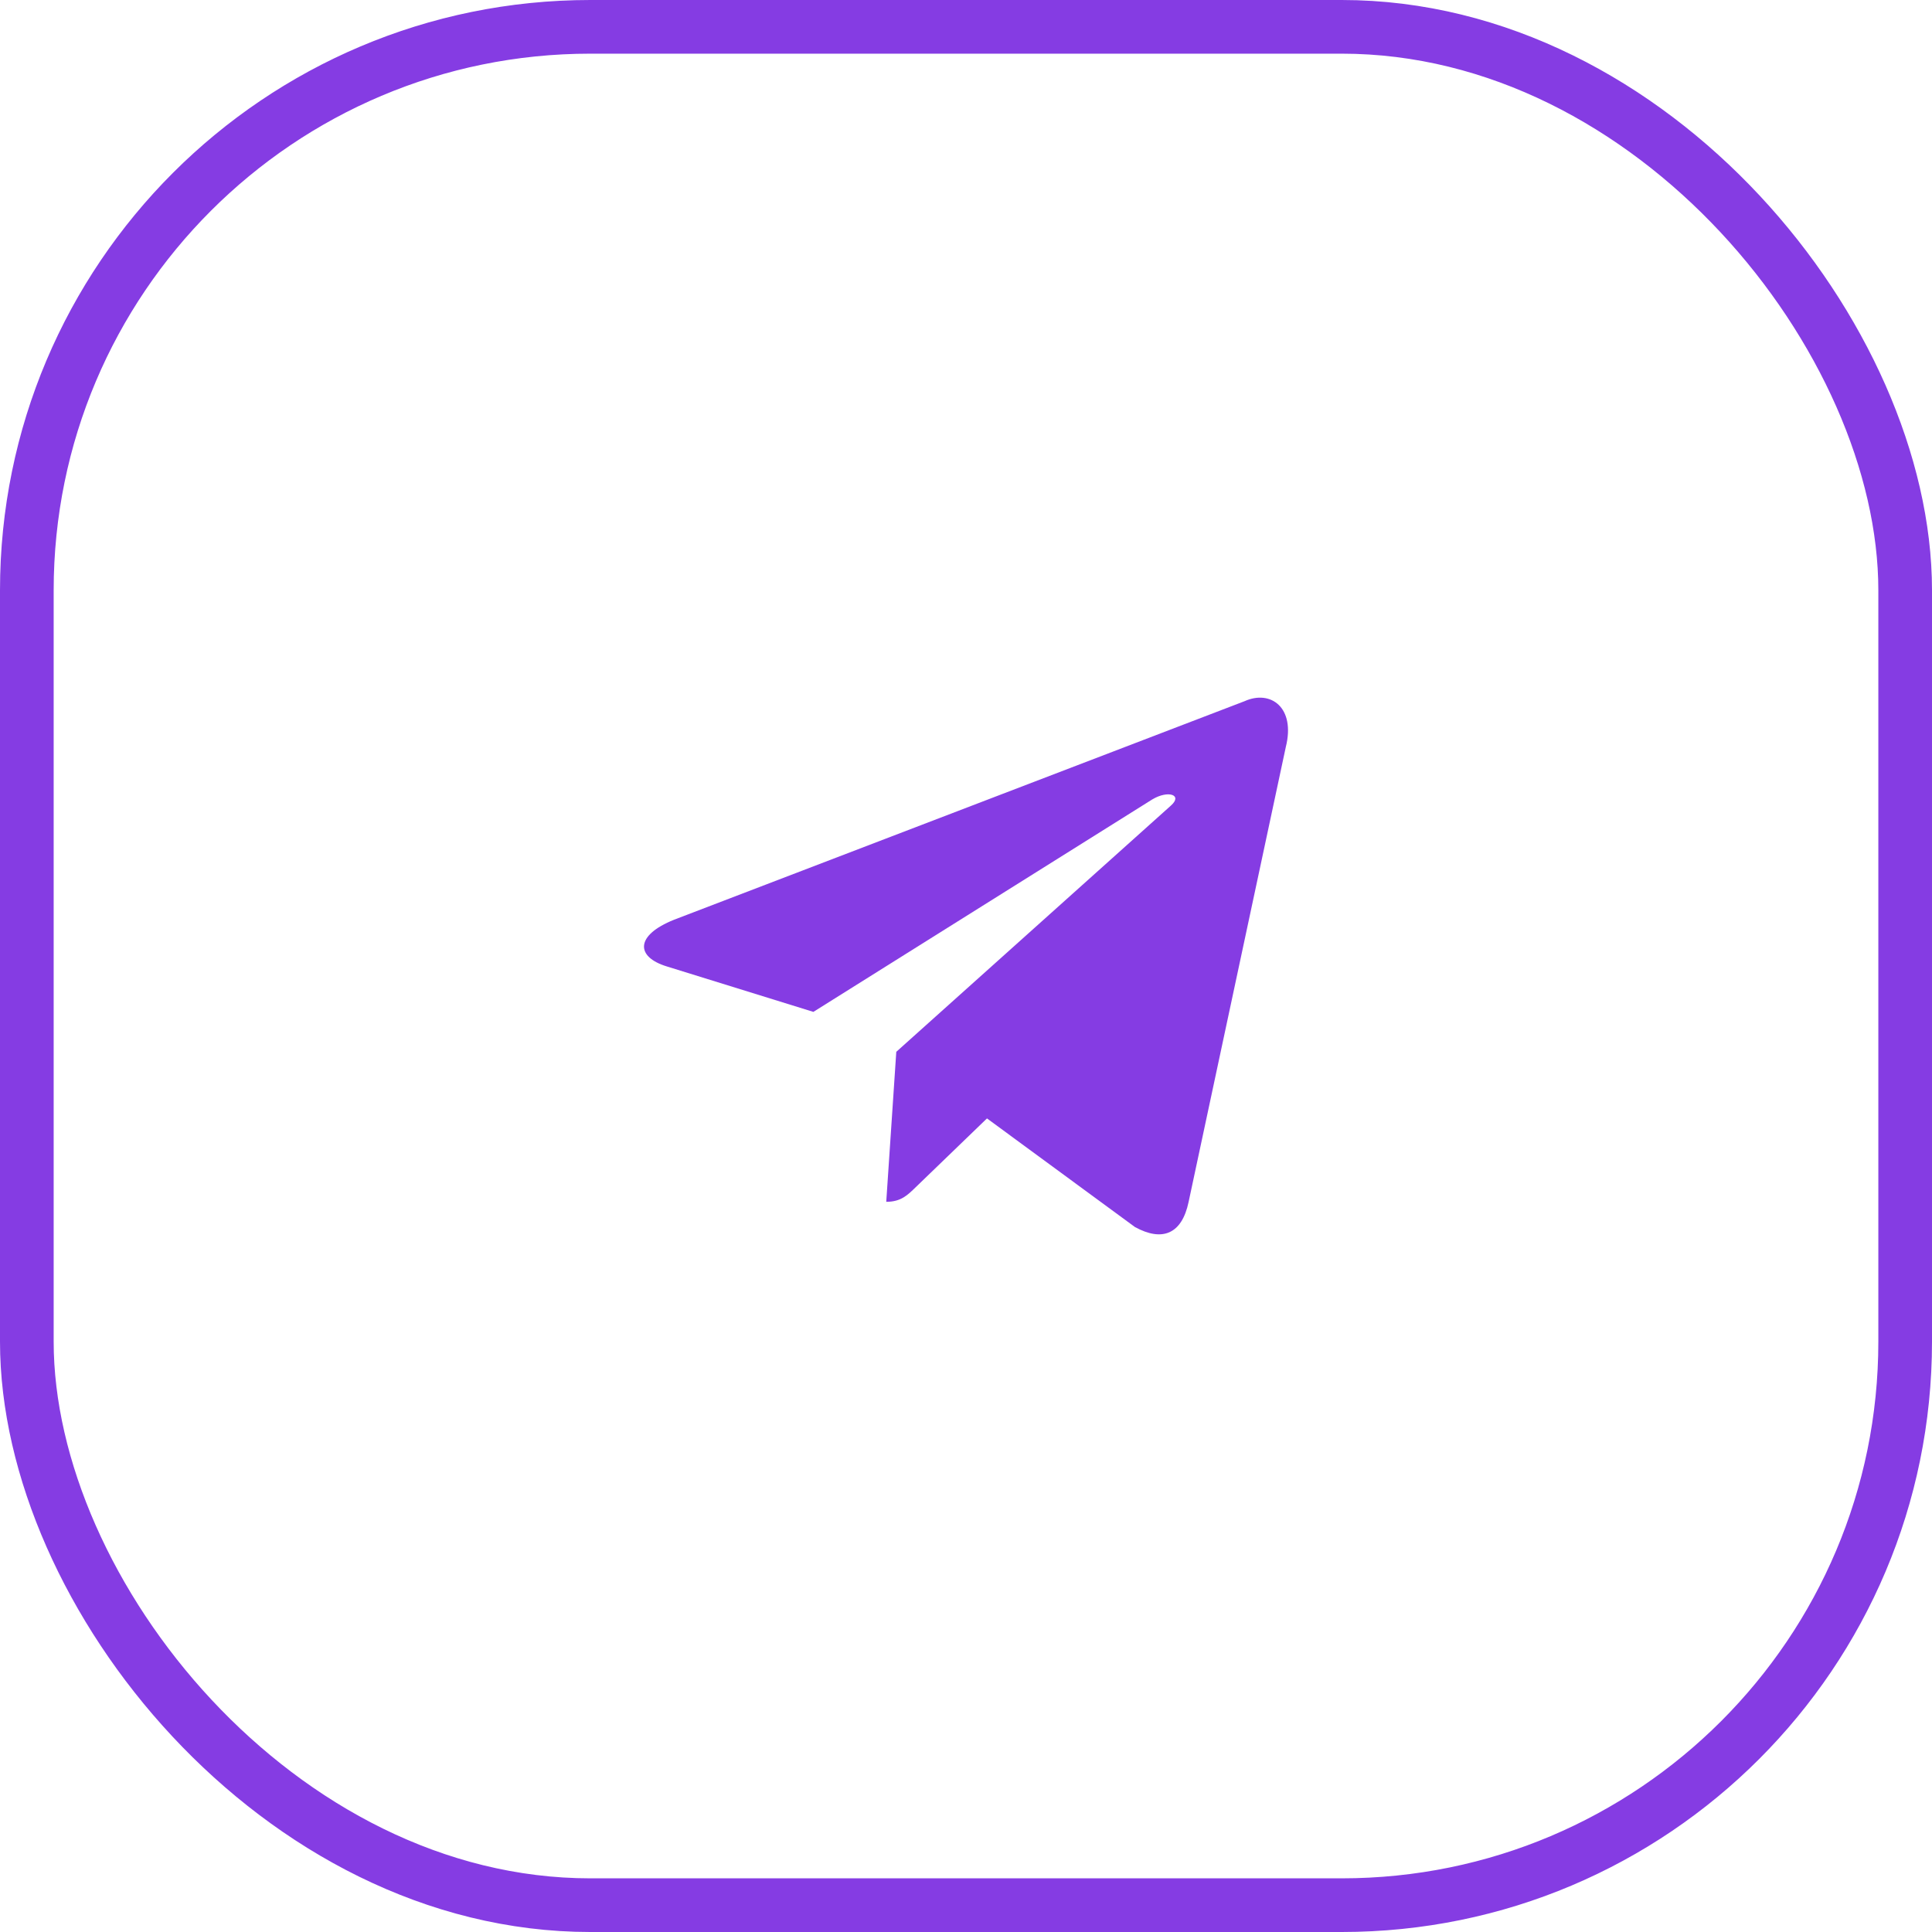 <?xml version="1.0" encoding="UTF-8"?> <svg xmlns="http://www.w3.org/2000/svg" width="36" height="36" viewBox="0 0 36 36" fill="none"><rect x="0.5" y="0.5" width="35" height="35" rx="10.5" stroke="#853CE3"></rect><path d="M16.701 19.599L16.514 22.394C16.789 22.394 16.911 22.269 17.065 22.12L18.391 20.84L21.148 22.864C21.656 23.142 22.022 22.998 22.148 22.396L23.959 13.92C24.144 13.182 23.675 12.847 23.19 13.066L12.56 17.138C11.835 17.428 11.839 17.83 12.428 18.009L15.156 18.855L21.471 14.896C21.769 14.717 22.043 14.813 21.818 15.011L16.701 19.599L16.701 19.599Z" fill="#853CE3"></path></svg> 